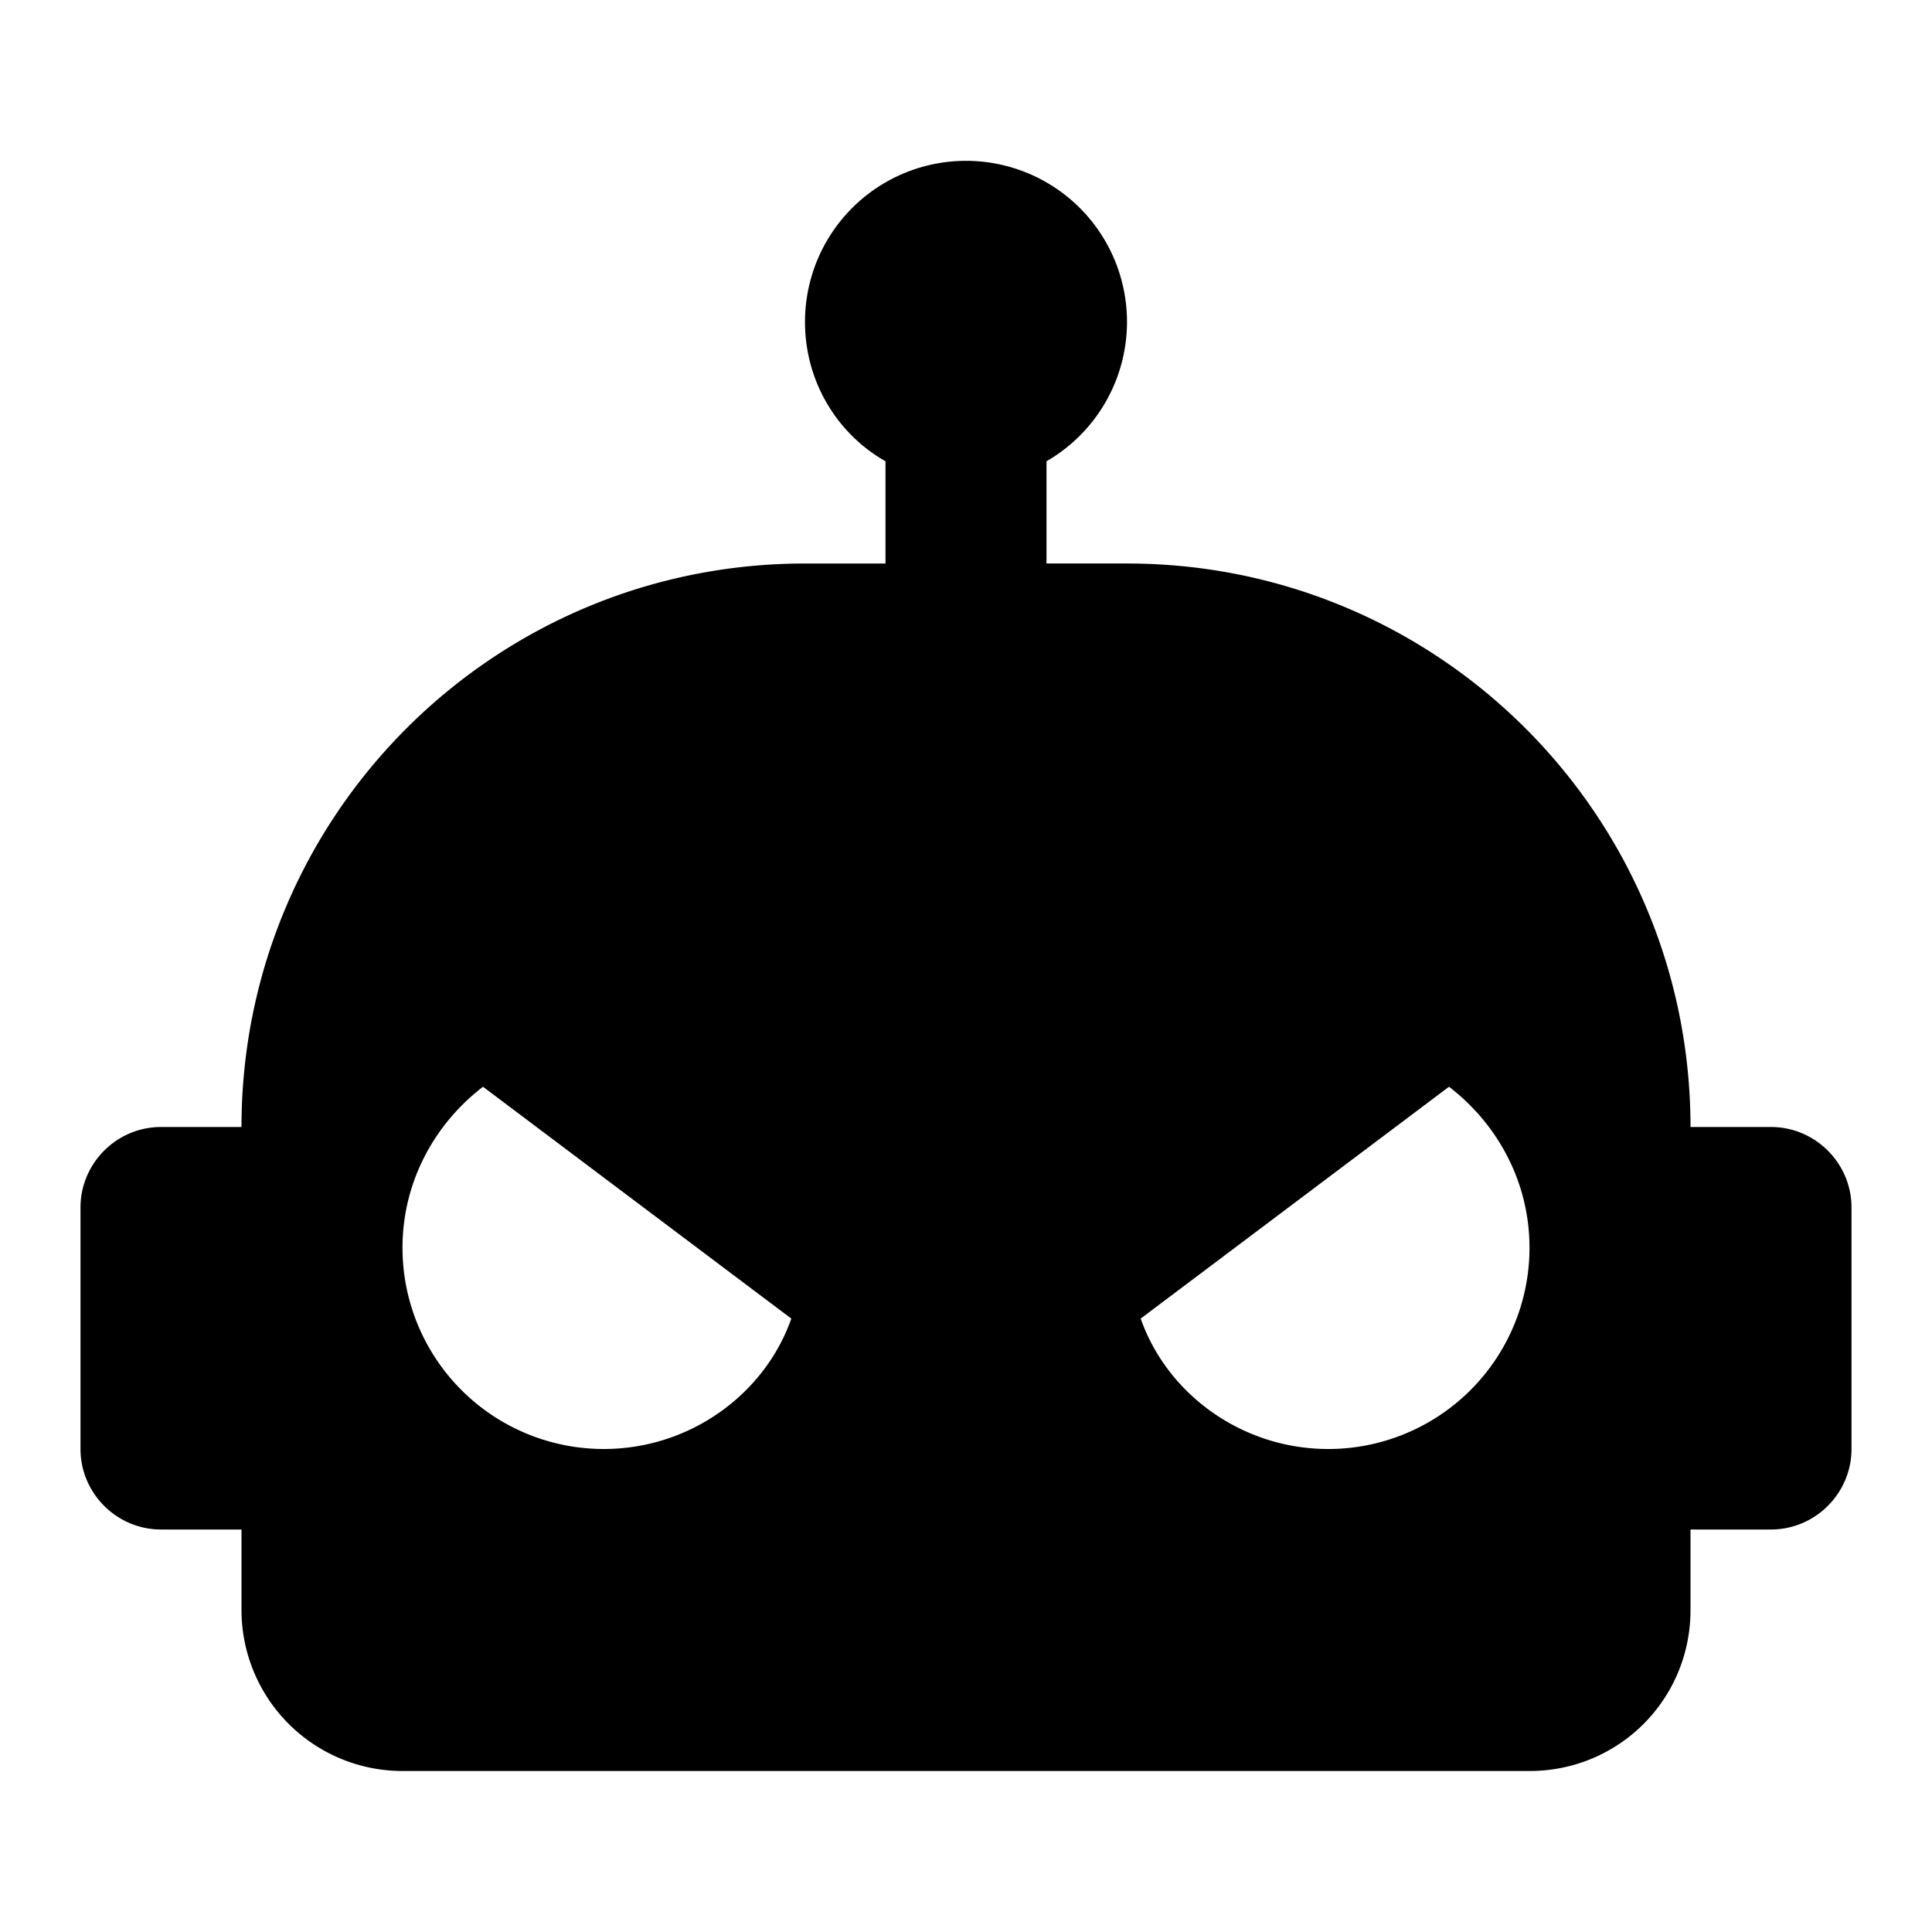 <?xml version="1.0" encoding="utf-8"?>
<!-- Generator: www.svgicons.com -->
<svg xmlns="http://www.w3.org/2000/svg" width="800" height="800" viewBox="0 0 24 24">
<path fill="currentColor" d="M22 14h-1c0-3.87-3.13-7-7-7h-1V5.73A2 2 0 1 0 10 4c0 .74.4 1.39 1 1.73V7h-1c-3.87 0-7 3.13-7 7H2c-.55 0-1 .45-1 1v3c0 .55.45 1 1 1h1v1a2 2 0 0 0 2 2h14c1.11 0 2-.89 2-2v-1h1c.55 0 1-.45 1-1v-3c0-.55-.45-1-1-1M7.5 18A2.5 2.5 0 0 1 5 15.5c0-.82.4-1.54 1-2l3.83 2.88C9.5 17.32 8.57 18 7.5 18m9 0c-1.07 0-2-.68-2.33-1.62L18 13.5c.6.46 1 1.18 1 2a2.5 2.5 0 0 1-2.5 2.5"/>
</svg>